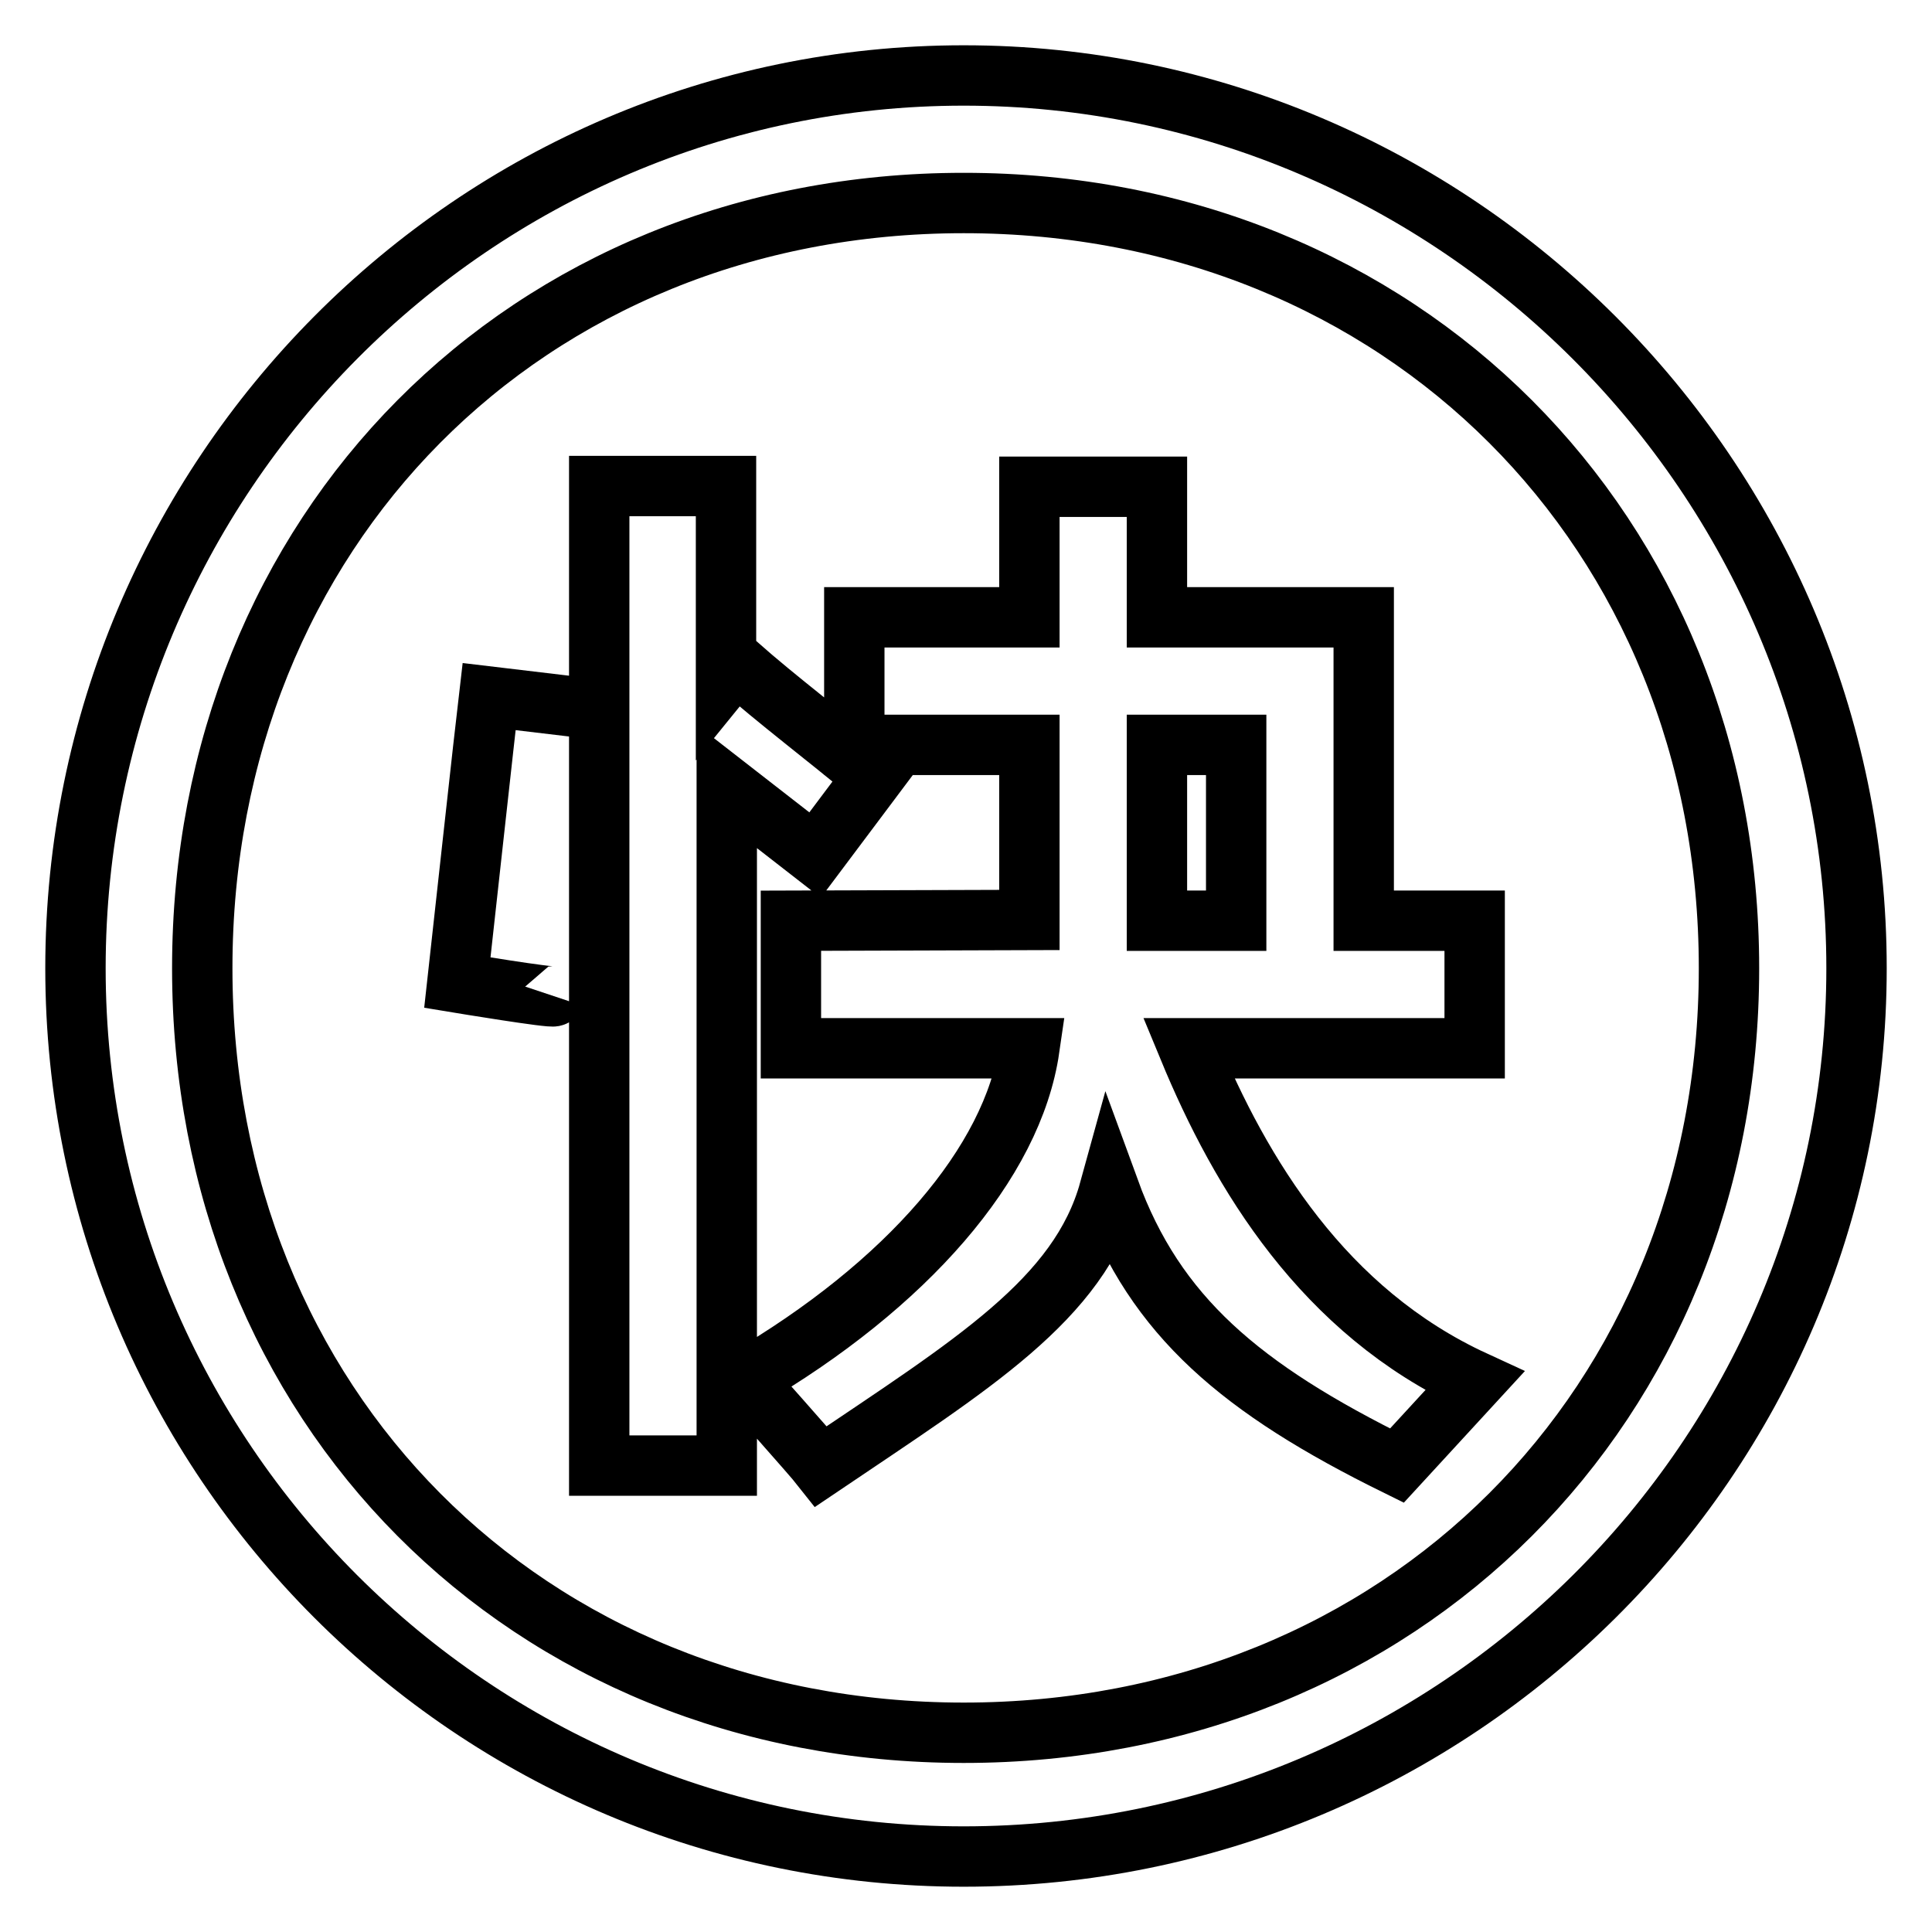 <?xml version="1.0" encoding="utf-8"?>
<!-- Svg Vector Icons : http://www.onlinewebfonts.com/icon -->
<!DOCTYPE svg PUBLIC "-//W3C//DTD SVG 1.1//EN" "http://www.w3.org/Graphics/SVG/1.1/DTD/svg11.dtd">
<svg version="1.1" xmlns="http://www.w3.org/2000/svg" xmlns:xlink="http://www.w3.org/1999/xlink" x="0px" y="0px" viewBox="0 0 256 256" enable-background="new 0 0 256 256" xml:space="preserve">
<g><g><path stroke-width="8" fill-opacity="0" stroke="#000000"  d="M127.7,246C62.7,246,10,193.3,10,128.3C10,63.2,62.7,10,127.7,10c65,0,118.3,53.2,118.3,118.3C246,193.3,192.8,246,127.7,246z M127.7,26.9c-58,0-100.9,43.4-100.9,101.4s42.9,101.3,100.9,101.3c58,0,101.4-43.3,101.4-101.3S185.7,26.9,127.7,26.9z"/><path stroke-width="8" fill-opacity="0" stroke="#000000"  d="M73.4,132c-0.1,0.3-12.8-1.8-12.8-1.8s3.9-35.4,4.2-37.9l12.6,1.5 M108,113.3l-11.7-9.1v90H79.4V64.4h16.8v25.1l1.3-1.6c5.8,5.1,11.7,9.5,18.3,15L108,113.3z M104.8,138.8V122l31.6-0.1c0-10.4,0-11.9,0-23.2h-23.2V81.8h23.2V64.5h16.9c0,7.3,0,10.8,0,17.3h27.4V122h14.7v16.9h-37.9c6.9,16.7,17.9,34.9,37.9,44.1l-10.3,11.2c-20.7-10.2-32-19.8-38.1-36.5c-4,14.5-18.2,23.1-38.2,36.6c-1.1-1.4-10.1-11.5-10.1-11.5c21.4-12.5,35.5-28.7,37.7-43.9H104.8z M163.8,98.7h-10.5c0,3.6,0,23.3,0,23.3h10.5V98.7z"/></g></g>
</svg>